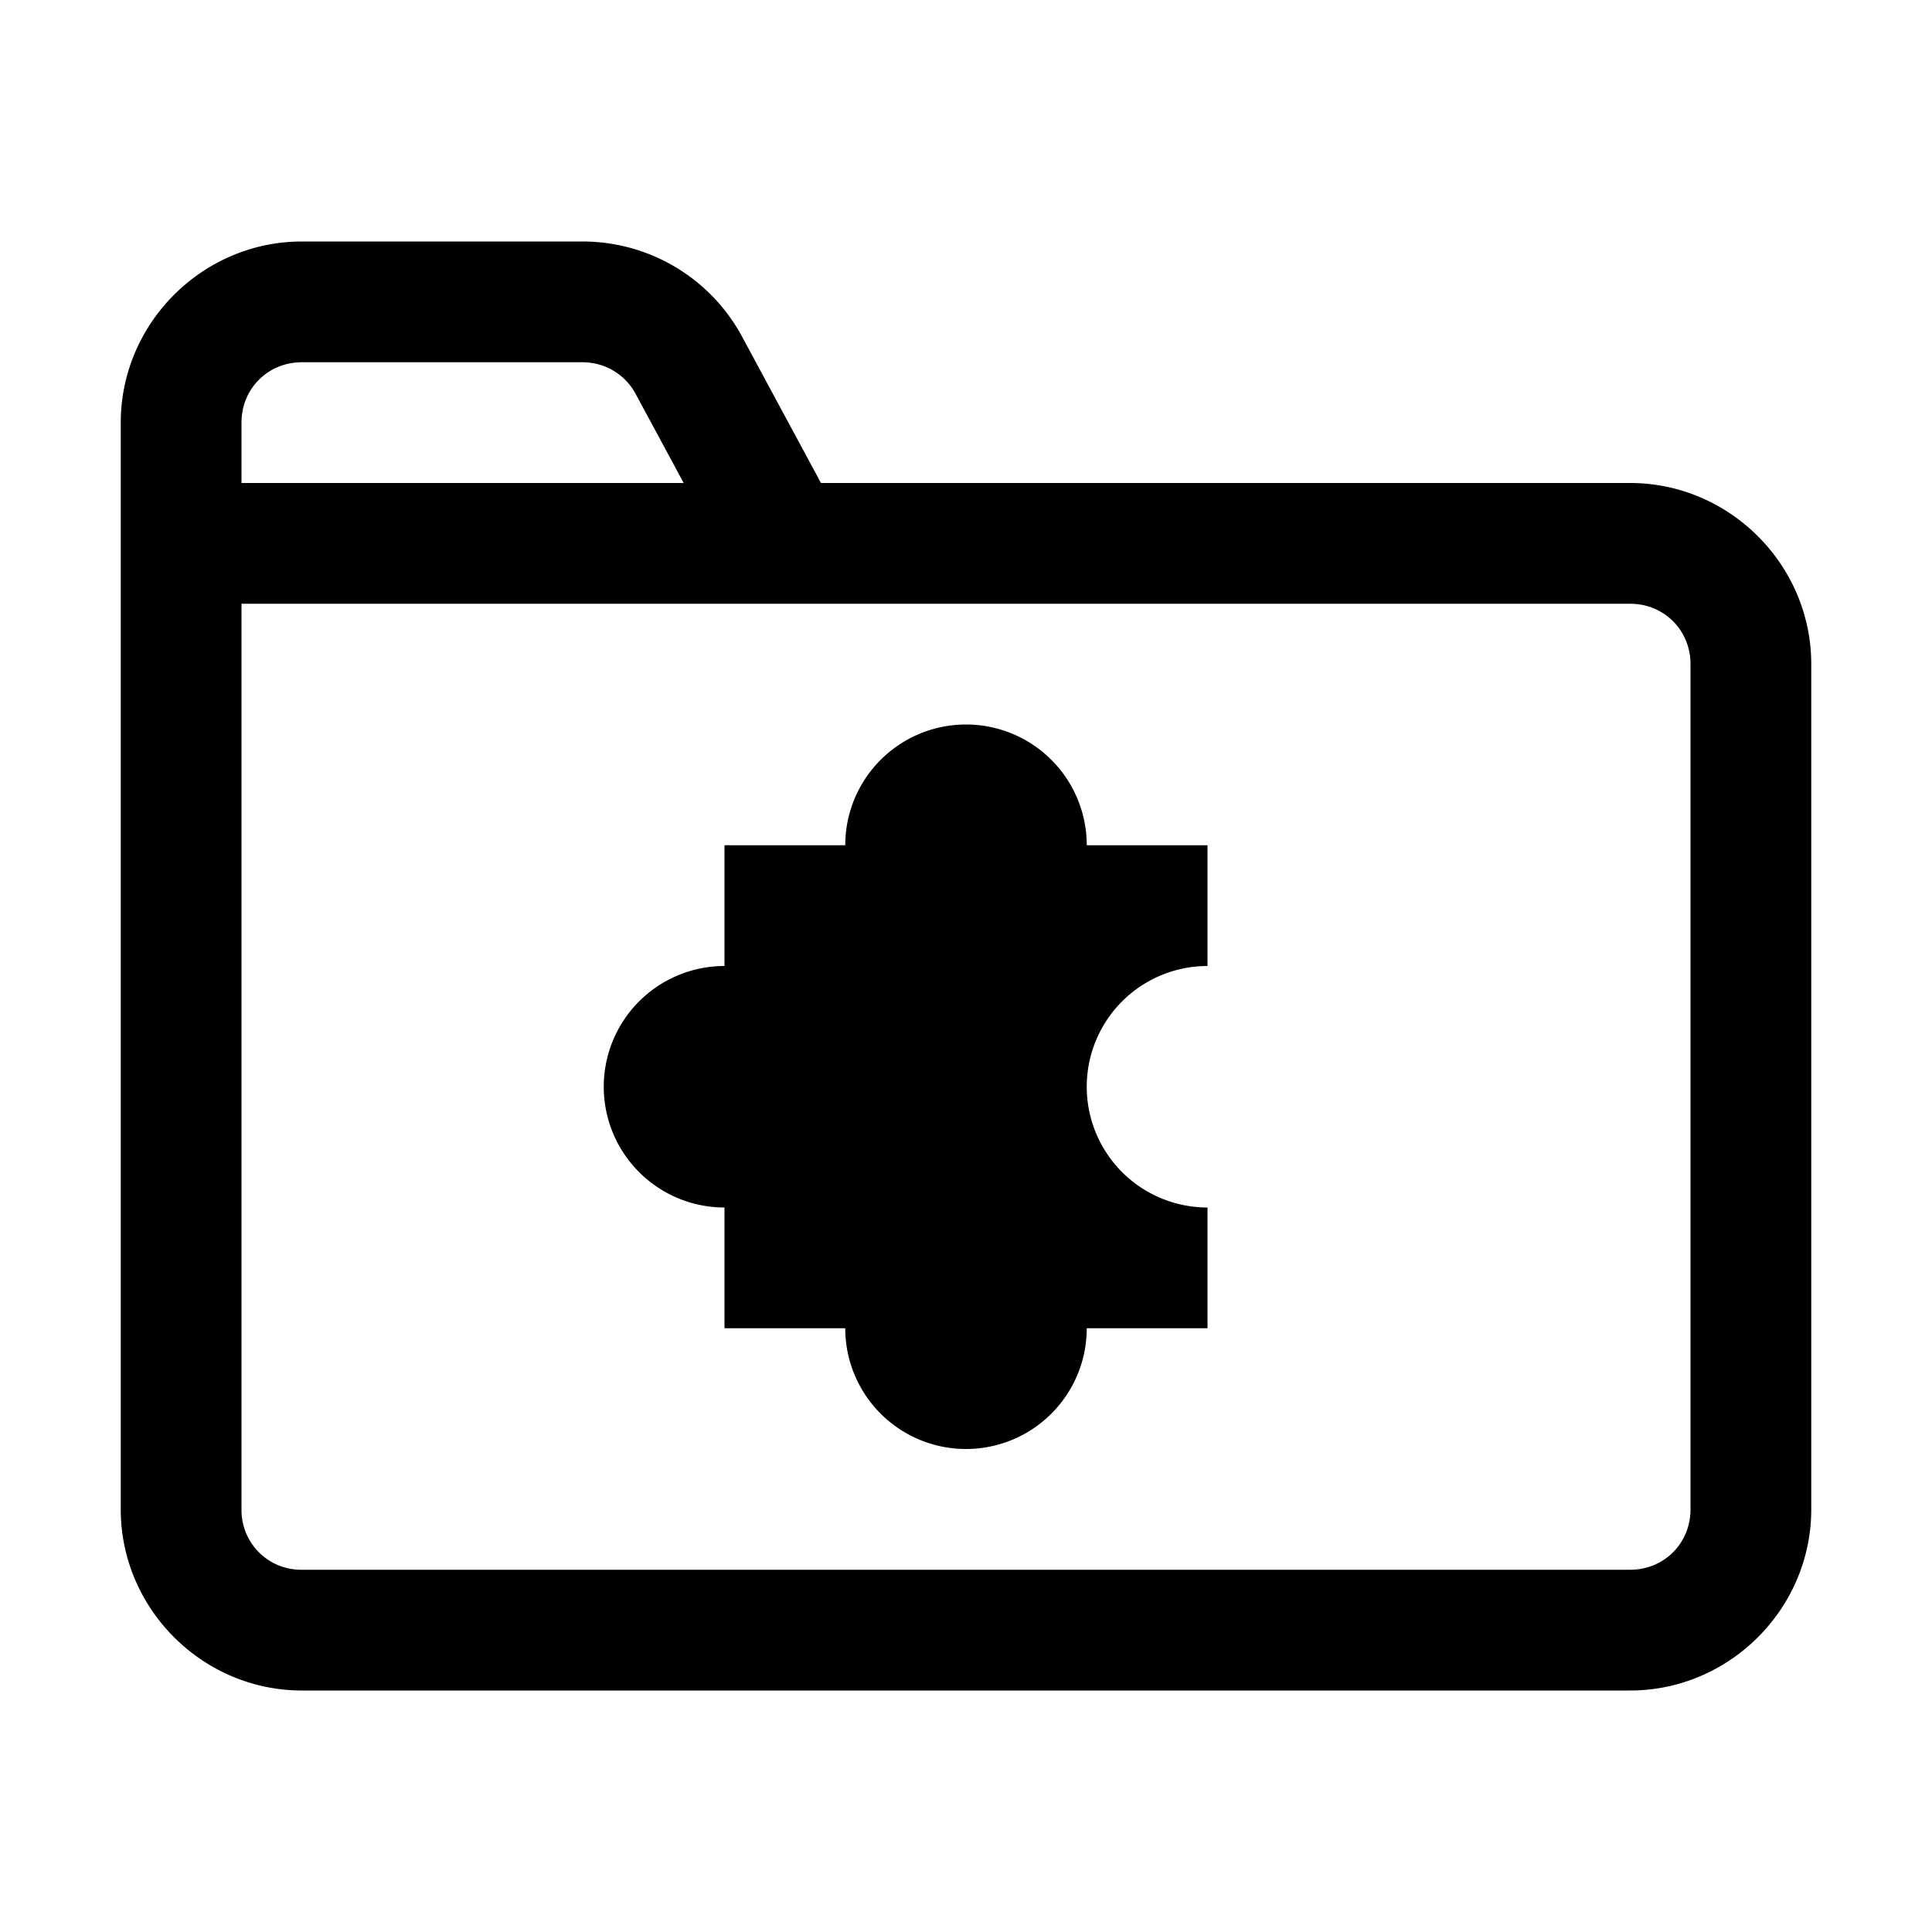 <svg xmlns="http://www.w3.org/2000/svg" viewBox="0 0 16 16"><path style="line-height:normal;text-indent:0;text-align:start;text-decoration-line:none;text-decoration-style:solid;text-decoration-color:#000;text-transform:none;block-progression:tb;isolation:auto;mix-blend-mode:normal" d="M2.5 2C1.677 2 1 2.677 1 3.5v9c0 .823.677 1.5 1.5 1.5h11c.823 0 1.5-.677 1.5-1.5v-7c0-.823-.677-1.5-1.5-1.5H6.799l-.654-1.213A1.5 1.5 0 0 0 4.825 2H2.5zm0 1h2.324c.185 0 .353.1.44.262L5.662 4H2v-.5c0-.281.219-.5.5-.5zM2 5h11.5c.281 0 .5.219.5.5v7c0 .281-.219.5-.5.5h-11a.493.493 0 0 1-.5-.5V5zm6 1a1 1 0 0 0-1 1H6v1a1 1 0 0 0-1 1 1 1 0 0 0 1 1v1h1a1 1 0 0 0 1 1 1 1 0 0 0 1-1h1v-1a1 1 0 0 1 0-2V7H9a1 1 0 0 0-1-1z" font-weight="400" font-family="sans-serif" white-space="normal" overflow="visible"/></svg>